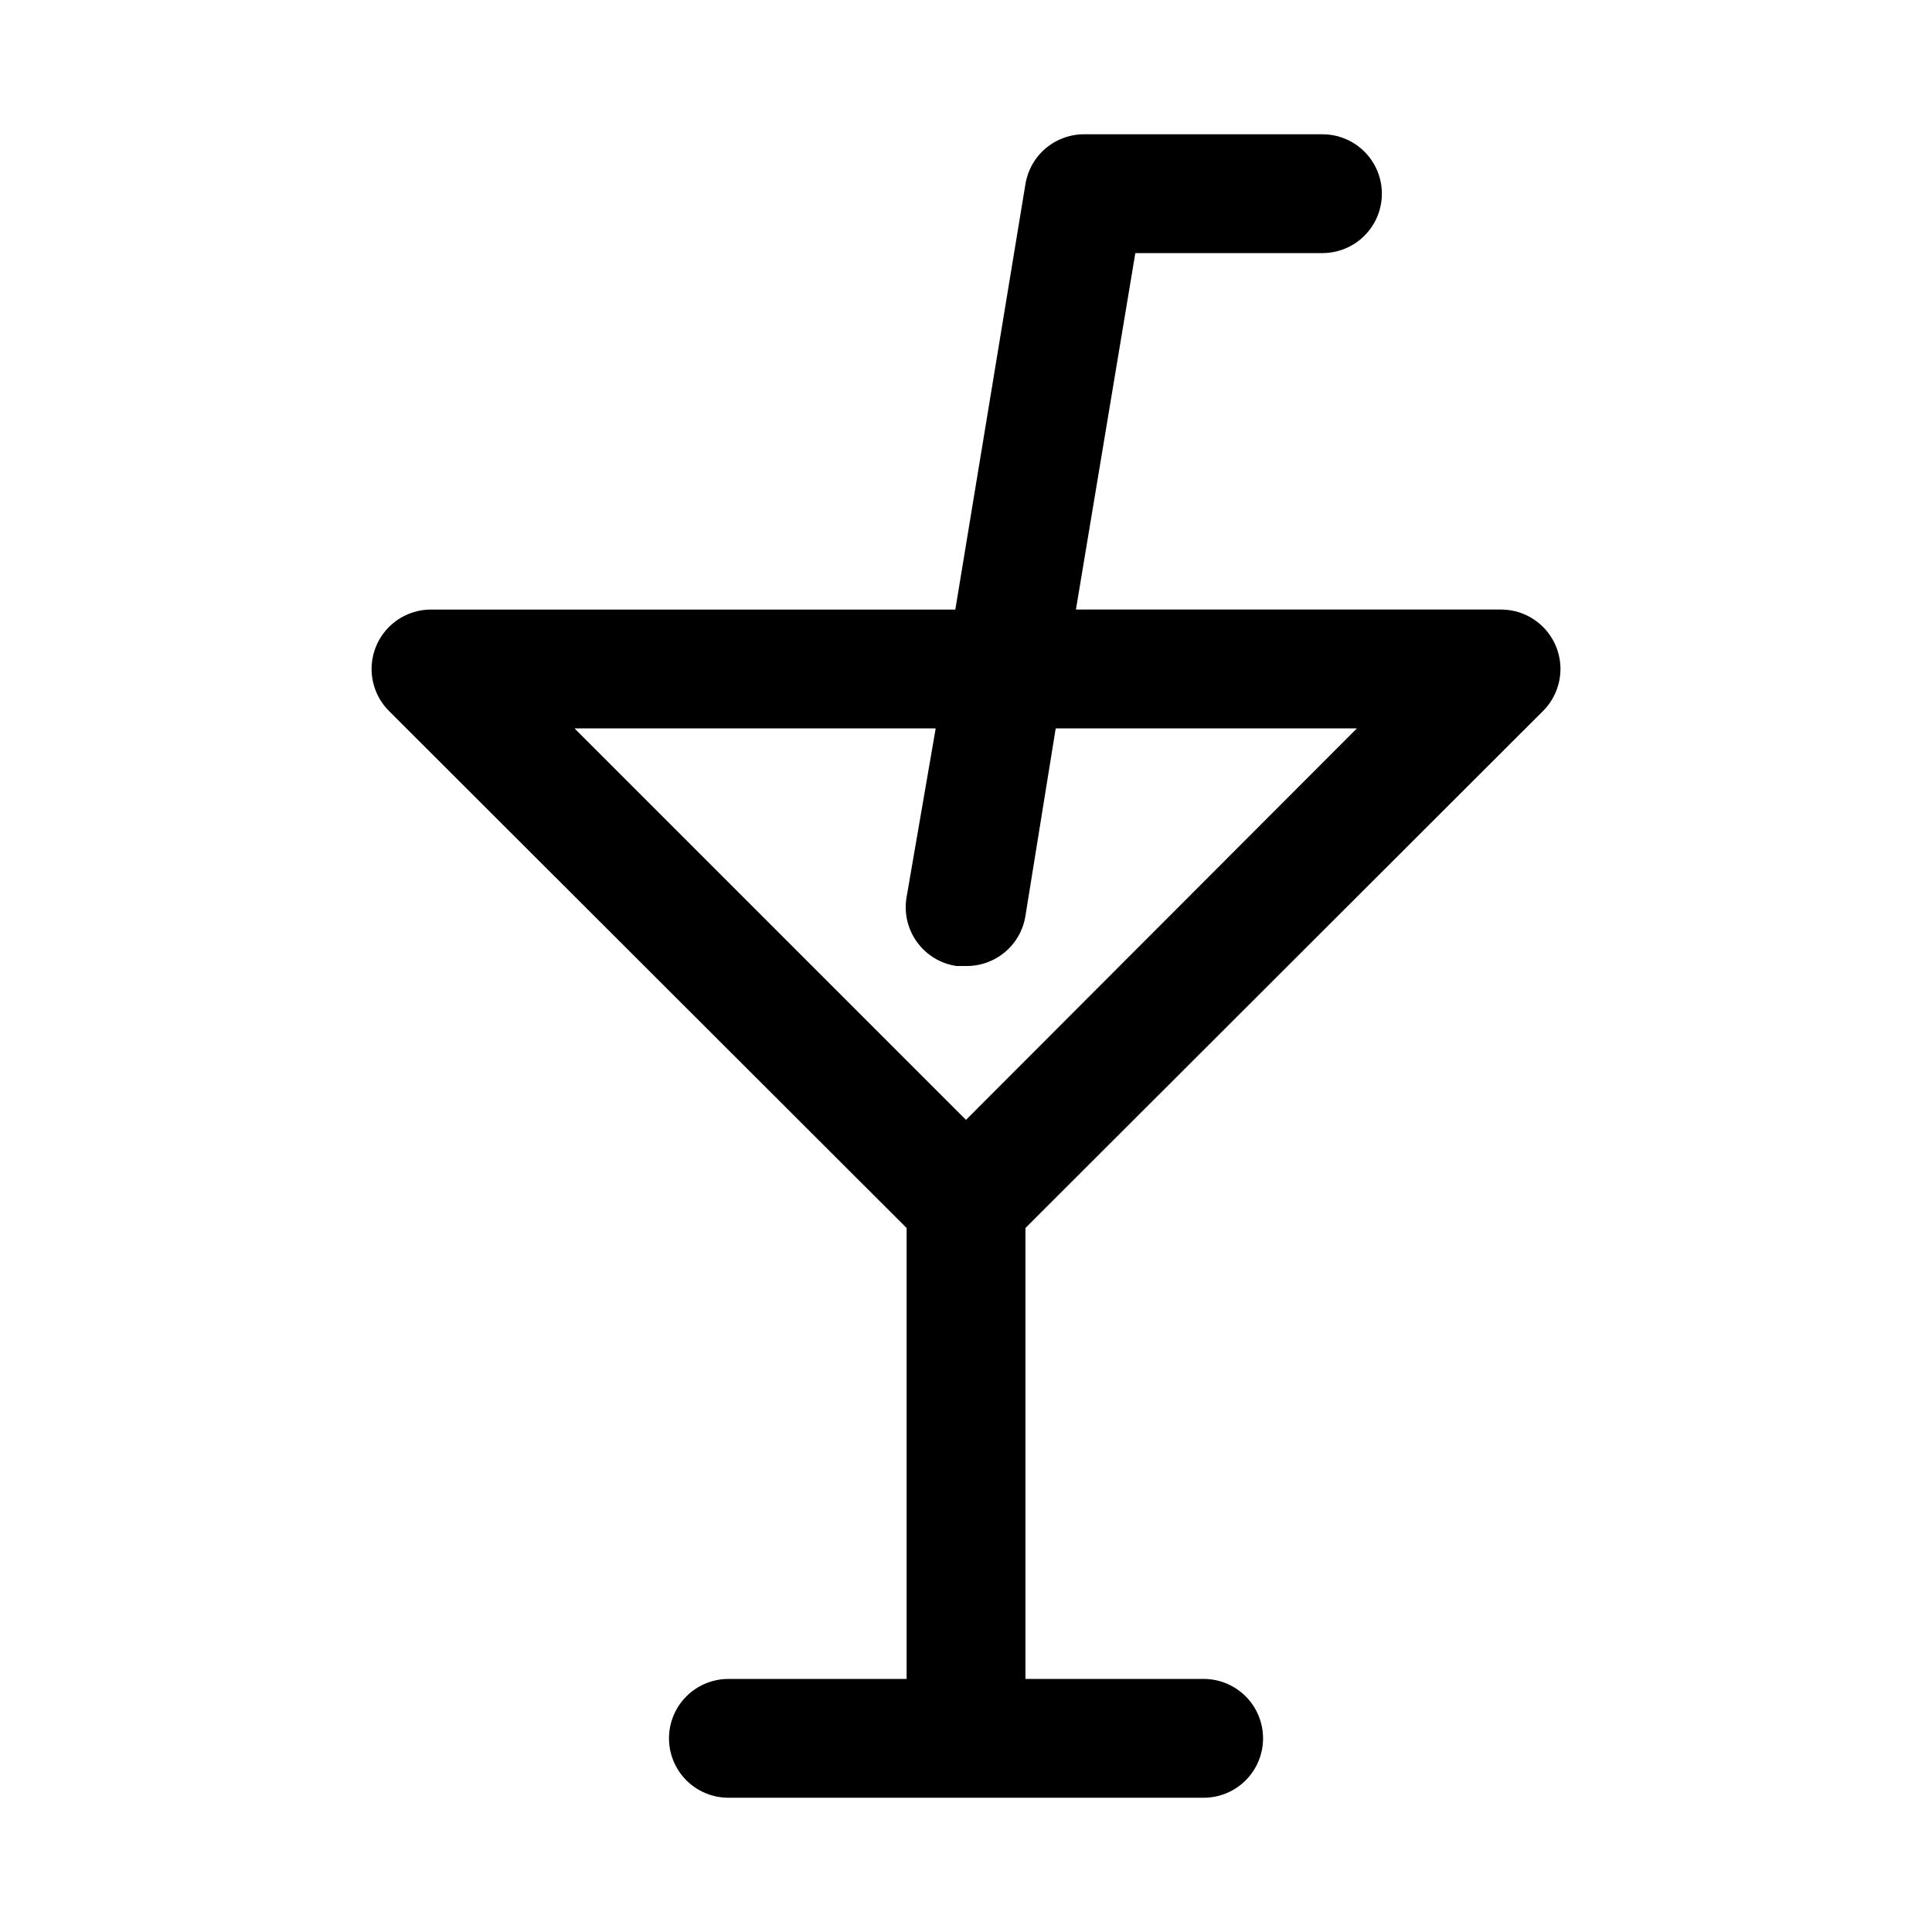 <?xml version="1.0" encoding="UTF-8"?>
<!-- Uploaded to: SVG Repo, www.svgrepo.com, Generator: SVG Repo Mixer Tools -->
<svg fill="#000000" width="800px" height="800px" version="1.1" viewBox="144 144 512 512" xmlns="http://www.w3.org/2000/svg">
 <path d="m552.88 332.46c2.977-2.953 4.652-6.973 4.656-11.168 0.004-4.191-1.668-8.215-4.641-11.172-2.973-2.957-7.004-4.606-11.195-4.582h-112.57l15.742-94.465h49.594c5.625 0 10.824-3 13.637-7.871 2.812-4.871 2.812-10.875 0-15.746s-8.012-7.871-13.637-7.871h-62.973c-3.773-0.047-7.441 1.262-10.332 3.688-2.887 2.426-4.809 5.812-5.414 9.539l-18.578 112.73h-138.86c-4.191-0.023-8.223 1.625-11.195 4.582-2.973 2.957-4.641 6.981-4.641 11.172 0.004 4.195 1.68 8.215 4.66 11.168l137.13 136.97v119.5h-47.23c-5.625 0-10.824 3.004-13.637 7.875-2.812 4.871-2.812 10.871 0 15.742 2.812 4.871 8.012 7.871 13.637 7.871h125.95c5.621 0 10.82-3 13.633-7.871 2.812-4.871 2.812-10.871 0-15.742-2.812-4.871-8.012-7.875-13.633-7.875h-47.234v-119.5zm-160.91 4.566-7.715 44.711c-0.723 4.184 0.273 8.484 2.762 11.922 2.492 3.438 6.262 5.727 10.465 6.344h2.519c3.773 0.047 7.438-1.262 10.328-3.688 2.891-2.43 4.812-5.812 5.414-9.539l8.031-49.75h79.824l-103.6 103.75-103.75-103.75z"/>
</svg>